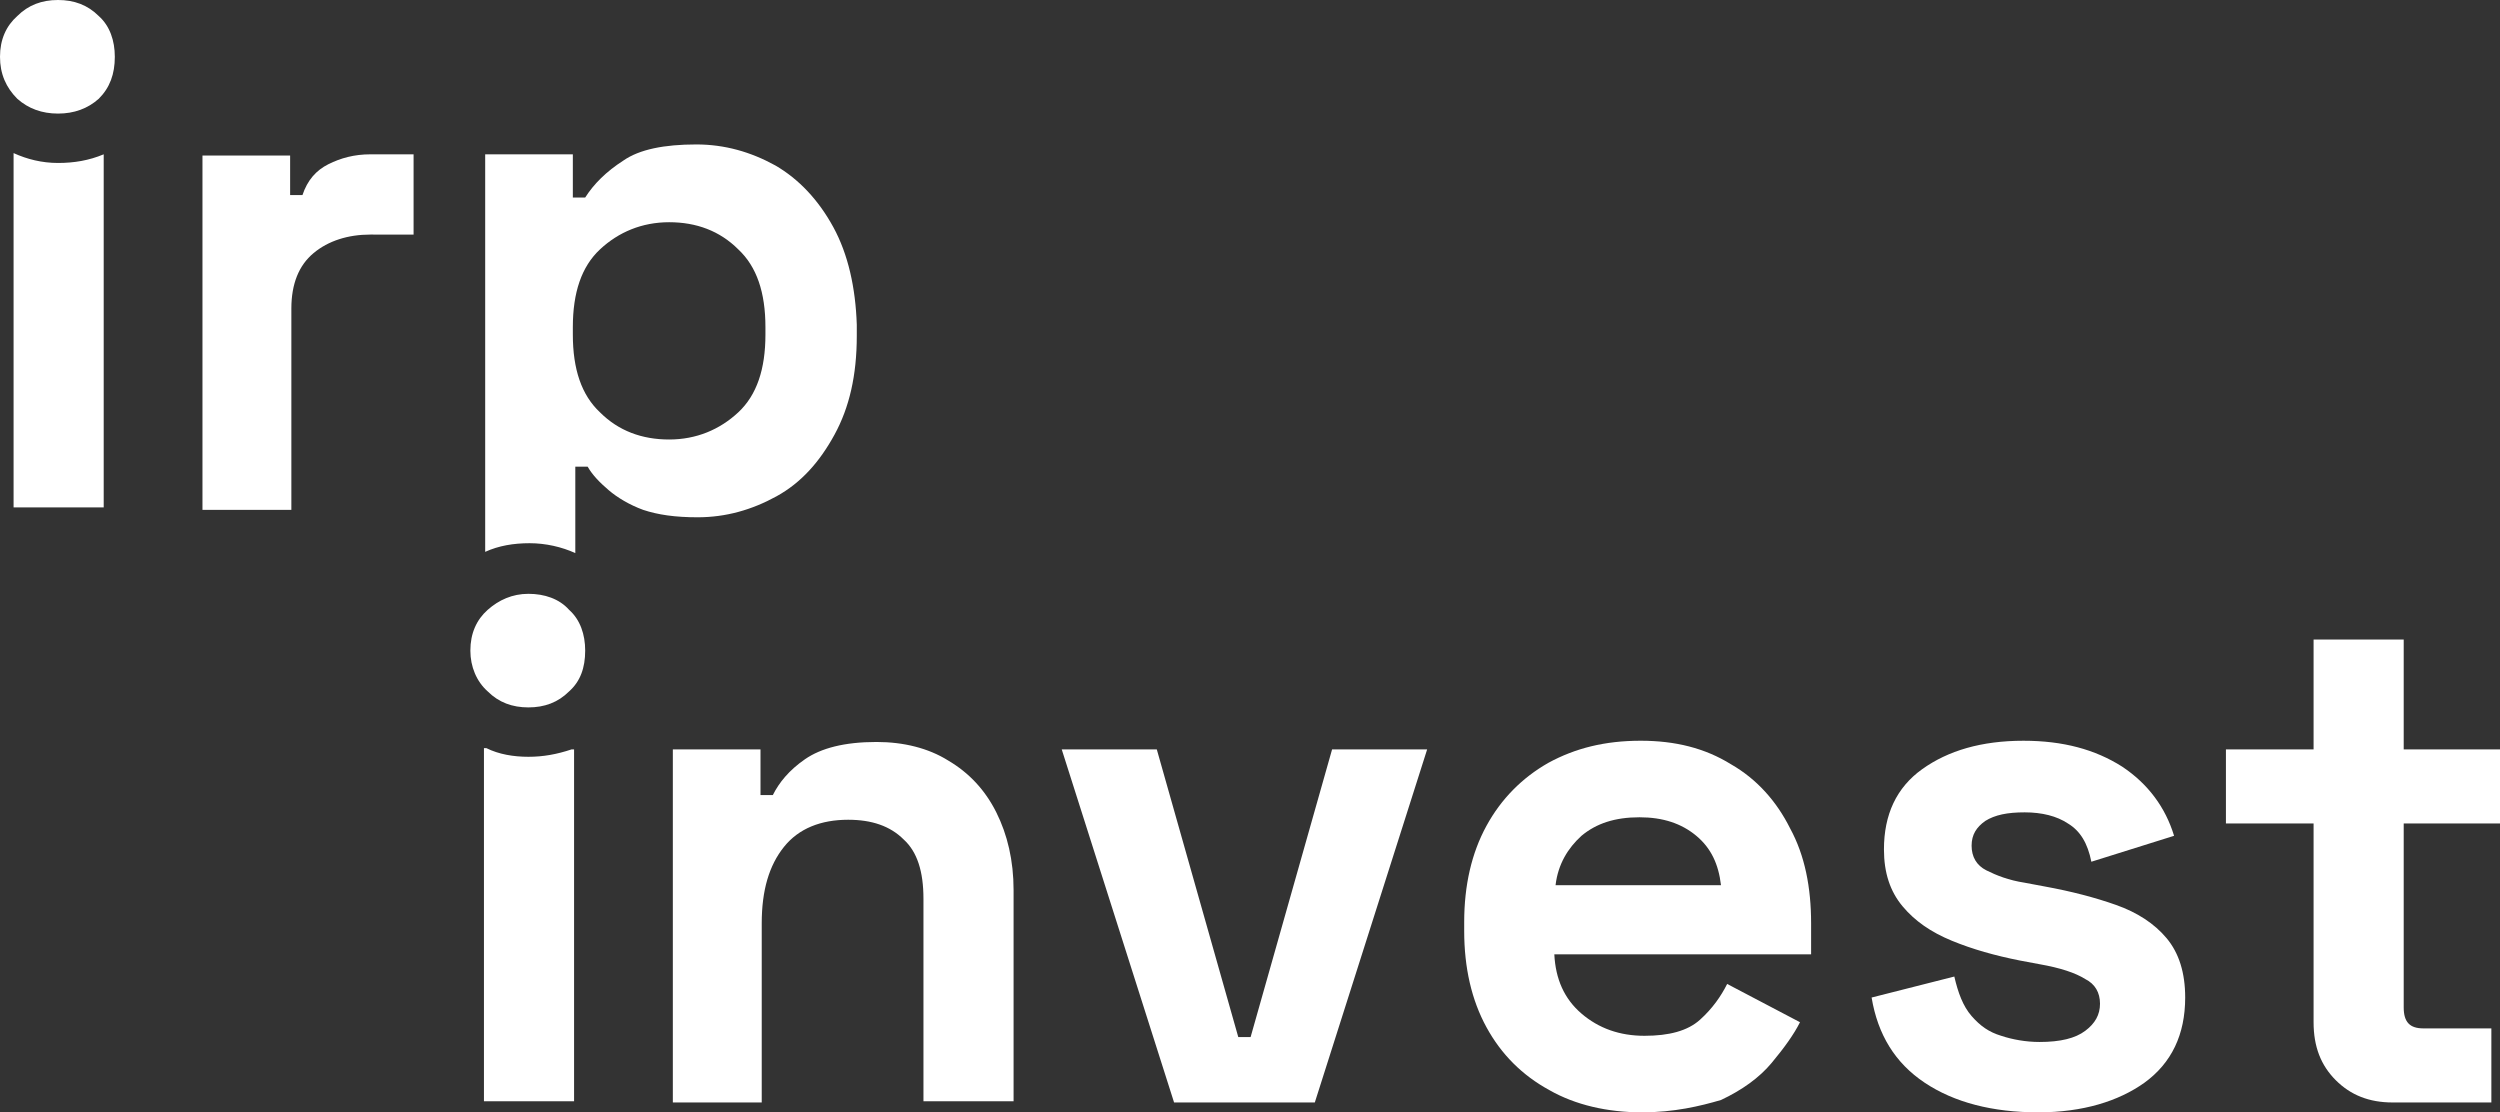 <?xml version="1.0" encoding="utf-8"?>
<!-- Generator: Adobe Illustrator 27.6.1, SVG Export Plug-In . SVG Version: 6.00 Build 0)  -->
<svg version="1.1" id="Слой_1" xmlns="http://www.w3.org/2000/svg" xmlns:xlink="http://www.w3.org/1999/xlink" x="0px" y="0px"
	 viewBox="0 0 202.5 90.1" style="enable-background:new 0 0 202.5 90.1;" xml:space="preserve">
<rect x="0" y="0" width="202.5" height="90.1" fill="#333333" stroke="none"/>
<style type="text/css">
	.st0{fill:#FFFFFF;}
</style>
<path class="st0" d="M42.8,57.3c-1.3,0-2.4-0.4-3.3-1.3c-0.9-0.8-1.4-2-1.4-3.3c0-1.4,0.5-2.5,1.4-3.3c0.9-0.8,2-1.3,3.3-1.3
	c1.3,0,2.5,0.4,3.3,1.3c0.9,0.8,1.3,2,1.3,3.3c0,1.4-0.4,2.5-1.3,3.3C45.2,56.9,44.1,57.3,42.8,57.3z"/>
<path class="st0" d="M54.5,89.3V60.7h7.1v3.7h1c0.5-1,1.3-2,2.6-2.9c1.3-0.9,3.2-1.4,5.8-1.4c2.2,0,4.2,0.5,5.8,1.5
	c1.7,1,3,2.4,3.9,4.2c0.9,1.8,1.4,3.9,1.4,6.3v17.1h-7.3V72.8c0-2.2-0.5-3.8-1.6-4.8c-1.1-1.1-2.6-1.6-4.5-1.6c-2.2,0-4,0.7-5.2,2.2
	c-1.2,1.5-1.8,3.5-1.8,6.2v14.5H54.5z"/>
<path class="st0" d="M95.1,89.3L86,60.7h7.7l6.6,23.3h1l6.6-23.3h7.7l-9.1,28.6H95.1z"/>
<path class="st0" d="M133,90.1c-2.8,0-5.4-0.6-7.5-1.8c-2.2-1.2-3.9-2.9-5.1-5.1c-1.2-2.2-1.8-4.8-1.8-7.8v-0.7c0-3,0.6-5.6,1.8-7.8
	c1.2-2.2,2.9-3.9,5-5.1c2.2-1.2,4.6-1.8,7.5-1.8c2.8,0,5.2,0.6,7.3,1.9c2.1,1.2,3.7,3,4.8,5.2c1.2,2.2,1.7,4.8,1.7,7.7v2.5h-20.8
	c0.1,2,0.8,3.6,2.2,4.8c1.4,1.2,3.1,1.8,5.1,1.8c2,0,3.5-0.4,4.5-1.3c1-0.9,1.7-1.9,2.2-2.9l5.9,3.1c-0.5,1-1.3,2.1-2.3,3.3
	c-1,1.2-2.4,2.2-4.1,3C137.7,89.6,135.6,90.1,133,90.1z M126,71.7h13.4c-0.2-1.7-0.8-3-2-4c-1.2-1-2.7-1.5-4.6-1.5
	c-2,0-3.5,0.5-4.7,1.5C127,68.7,126.2,70,126,71.7z"/>
<path class="st0" d="M165.1,90.1c-3.7,0-6.8-0.8-9.2-2.4c-2.4-1.6-3.8-3.9-4.3-6.9l6.7-1.7c0.3,1.3,0.7,2.4,1.4,3.2s1.4,1.3,2.4,1.6
	c0.9,0.3,2,0.5,3.1,0.5c1.7,0,2.9-0.3,3.7-0.9c0.8-0.6,1.2-1.3,1.2-2.2s-0.4-1.6-1.2-2c-0.8-0.5-2-0.9-3.7-1.2l-1.6-0.3
	c-2-0.4-3.8-0.9-5.5-1.6s-3-1.6-4-2.8c-1-1.2-1.5-2.7-1.5-4.6c0-2.8,1-5,3.1-6.5c2.1-1.5,4.8-2.3,8.2-2.3c3.2,0,5.8,0.7,8,2.1
	c2.1,1.4,3.5,3.3,4.2,5.6l-6.7,2.1c-0.3-1.5-0.9-2.5-1.9-3.1c-0.9-0.6-2.1-0.9-3.5-0.9s-2.4,0.2-3.2,0.7c-0.7,0.5-1.1,1.1-1.1,2
	c0,0.9,0.4,1.6,1.2,2c0.8,0.4,1.8,0.8,3.1,1l1.6,0.3c2.2,0.4,4.1,0.9,5.8,1.5c1.7,0.6,3.1,1.5,4.1,2.7c1,1.2,1.5,2.8,1.5,4.8
	c0,3-1.1,5.3-3.3,6.9C171.6,89.2,168.7,90.1,165.1,90.1z"/>
<path class="st0" d="M193.8,89.3c-1.9,0-3.4-0.6-4.6-1.8c-1.2-1.2-1.8-2.7-1.8-4.7V66.7h-7.1v-6h7.1v-8.9h7.3v8.9h7.8v6h-7.8v14.9
	c0,1.2,0.5,1.7,1.6,1.7h5.5v6H193.8z"/>
<path class="st0" d="M4.7,9.2C3.4,9.2,2.3,8.8,1.4,8C0.5,7.1,0,6,0,4.6c0-1.4,0.5-2.5,1.4-3.3C2.3,0.4,3.4,0,4.7,0
	C6,0,7.1,0.4,8,1.3c0.9,0.8,1.3,2,1.3,3.3C9.3,6,8.9,7.1,8,8C7.1,8.8,6,9.2,4.7,9.2z"/>
<path class="st0" d="M16.4,41.2V12.6h7.1v3.2h1c0.4-1.2,1.1-2,2.1-2.5c1-0.5,2.1-0.8,3.4-0.8h3.5v6.5H30c-1.8,0-3.4,0.5-4.6,1.5
	c-1.2,1-1.8,2.5-1.8,4.5v16.3H16.4z"/>
<path class="st0" d="M4.7,13.2c-1.3,0-2.5-0.3-3.6-0.8v28.7h7.3V12.5C7.2,13,6,13.2,4.7,13.2z"/>
<path class="st0" d="M67.5,18.4c-1.2-2.2-2.8-3.9-4.7-5c-2-1.1-4.1-1.7-6.4-1.7c-2.6,0-4.6,0.4-5.9,1.3c-1.4,0.9-2.4,1.9-3.1,3h-1
	v-3.5h-7.1v32.2c1.1-0.5,2.3-0.7,3.6-0.7c1.3,0,2.6,0.3,3.7,0.8v-7h1c0.4,0.7,1,1.3,1.7,1.9c0.7,0.6,1.7,1.2,2.8,1.6
	c1.2,0.4,2.6,0.6,4.4,0.6c2.3,0,4.4-0.6,6.4-1.7s3.5-2.8,4.7-5c1.2-2.2,1.8-4.8,1.8-8v-0.9C69.3,23.3,68.7,20.6,67.5,18.4z M62,27.1
	c0,2.8-0.7,4.9-2.2,6.3c-1.5,1.4-3.4,2.2-5.6,2.2c-2.2,0-4.1-0.7-5.6-2.2c-1.5-1.4-2.2-3.5-2.2-6.3v-0.6c0-2.8,0.7-4.9,2.2-6.3
	c1.5-1.4,3.4-2.2,5.6-2.2c2.2,0,4.1,0.7,5.6,2.2c1.5,1.4,2.2,3.5,2.2,6.3V27.1z"/>
<path class="st0" d="M42.8,61.3c-1.2,0-2.4-0.2-3.4-0.7h-0.2v28.6h7.3V60.7h-0.2C45.1,61.1,44,61.3,42.8,61.3z"/>
</svg>

